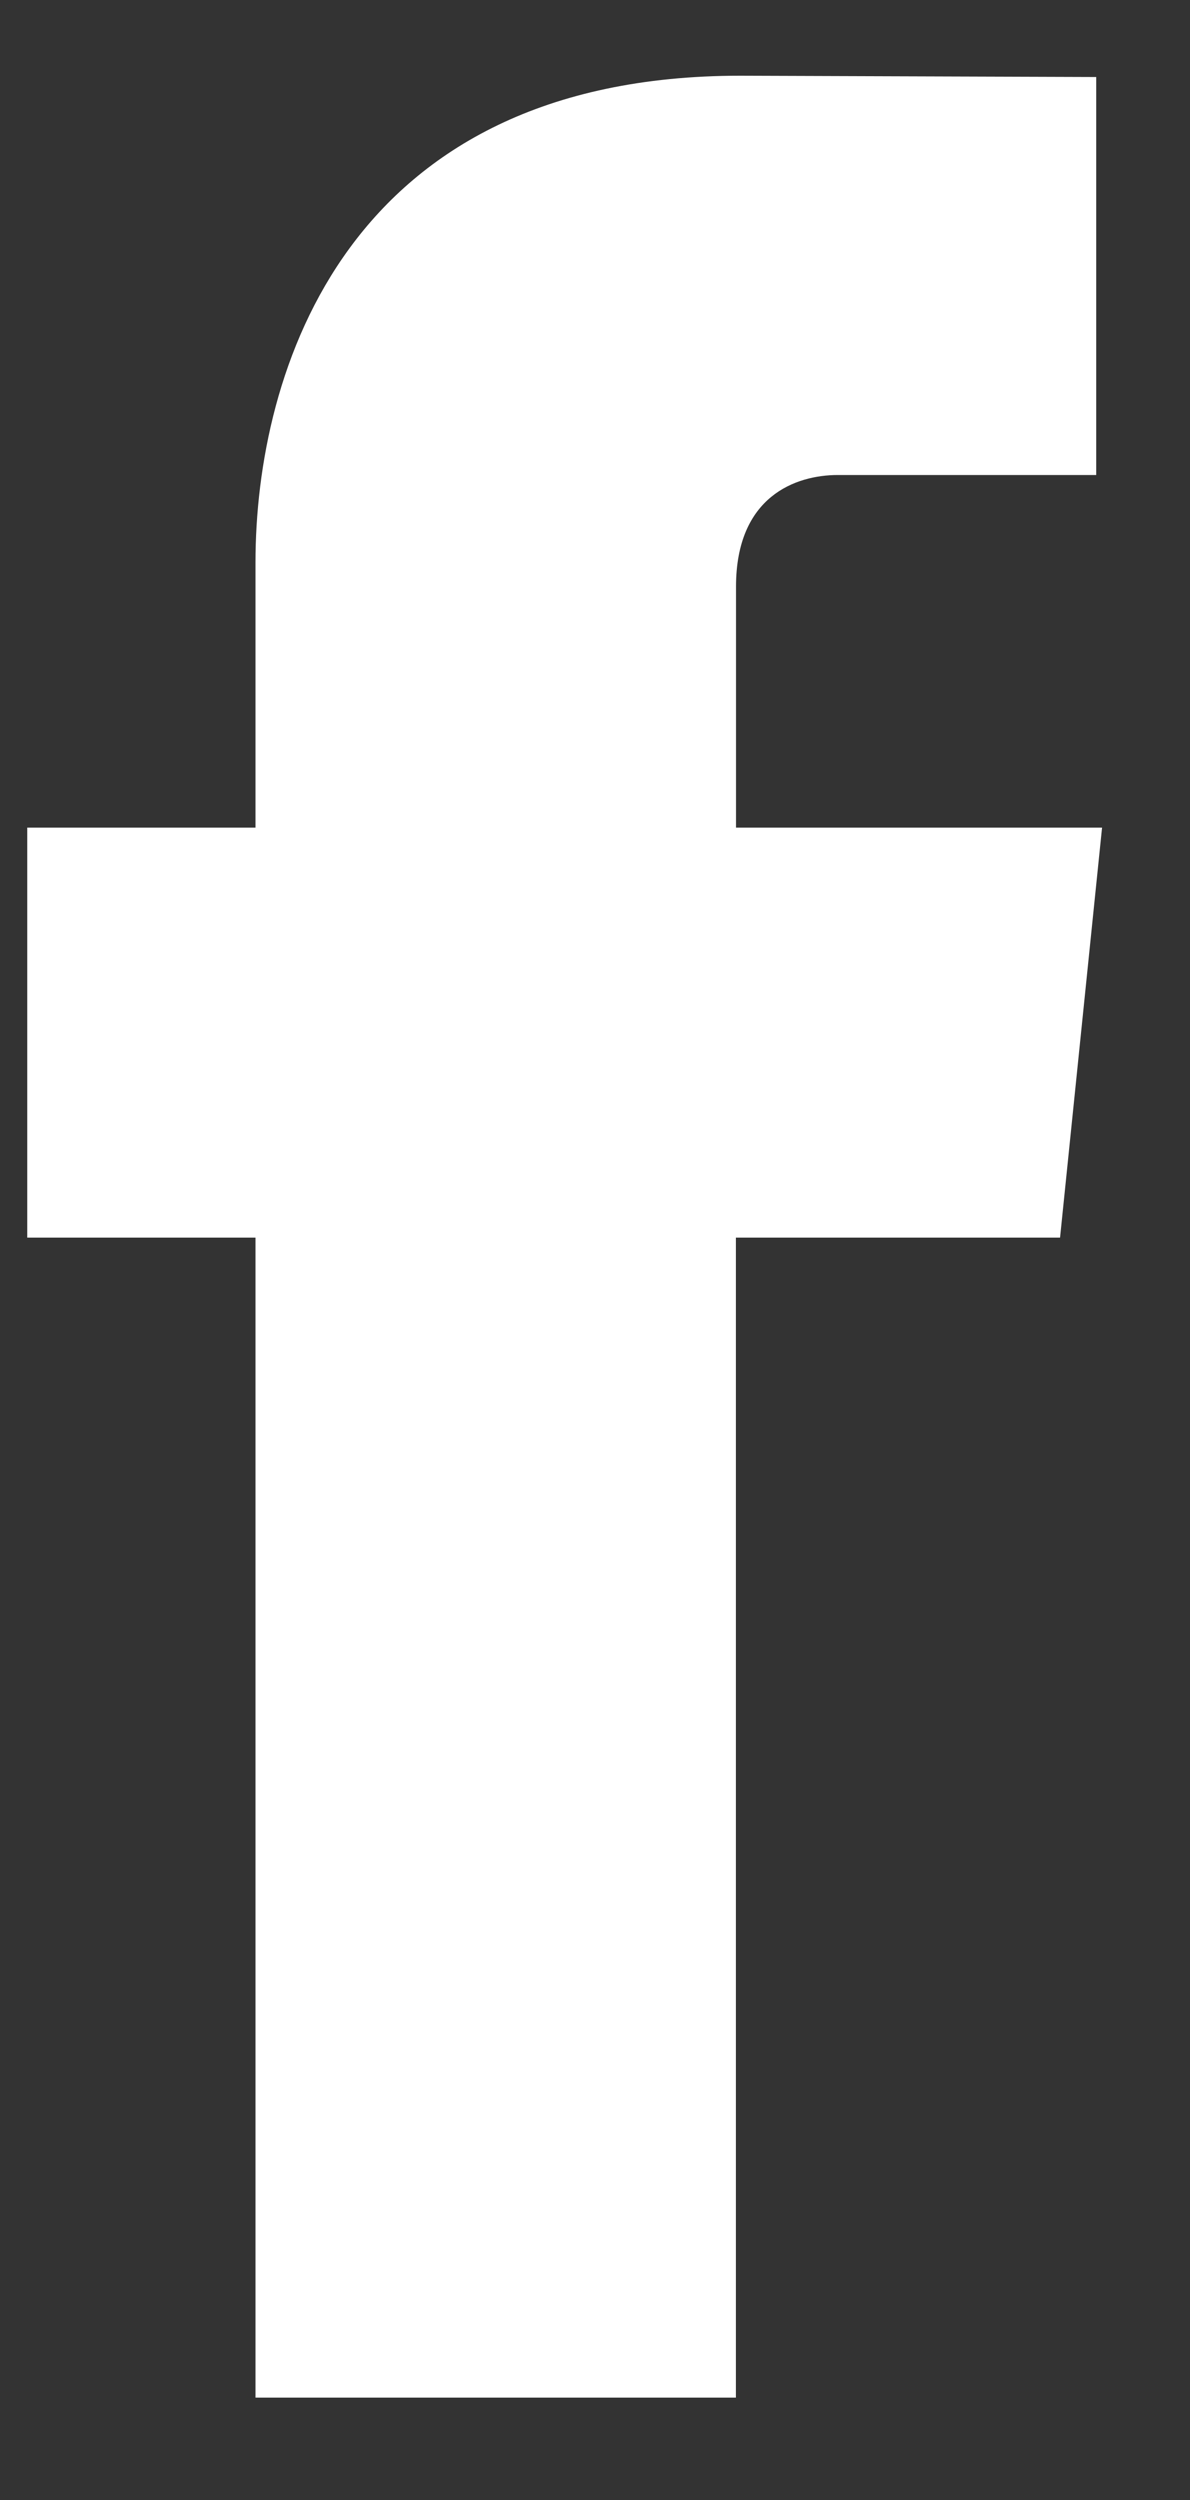 <svg width="10" height="21" viewBox="0 0 10 21" fill="none" xmlns="http://www.w3.org/2000/svg">
<rect x="0" y="0" width="10" height="21" fill="#333333" stroke="none"/>
<path fill-rule="evenodd" clip-rule="evenodd" d="M8.908 10.396H6.184C6.184 14.763 6.184 20.14 6.184 20.14H2.147C2.147 20.14 2.147 14.815 2.147 10.396H0.229V6.952H2.147V4.724C2.147 3.129 2.903 0.636 6.221 0.636L9.212 0.647V3.99C9.212 3.99 7.395 3.99 7.041 3.99C6.688 3.99 6.185 4.168 6.185 4.928V6.952H9.261L8.908 10.396Z" fill="#ffffff"/>
</svg>

